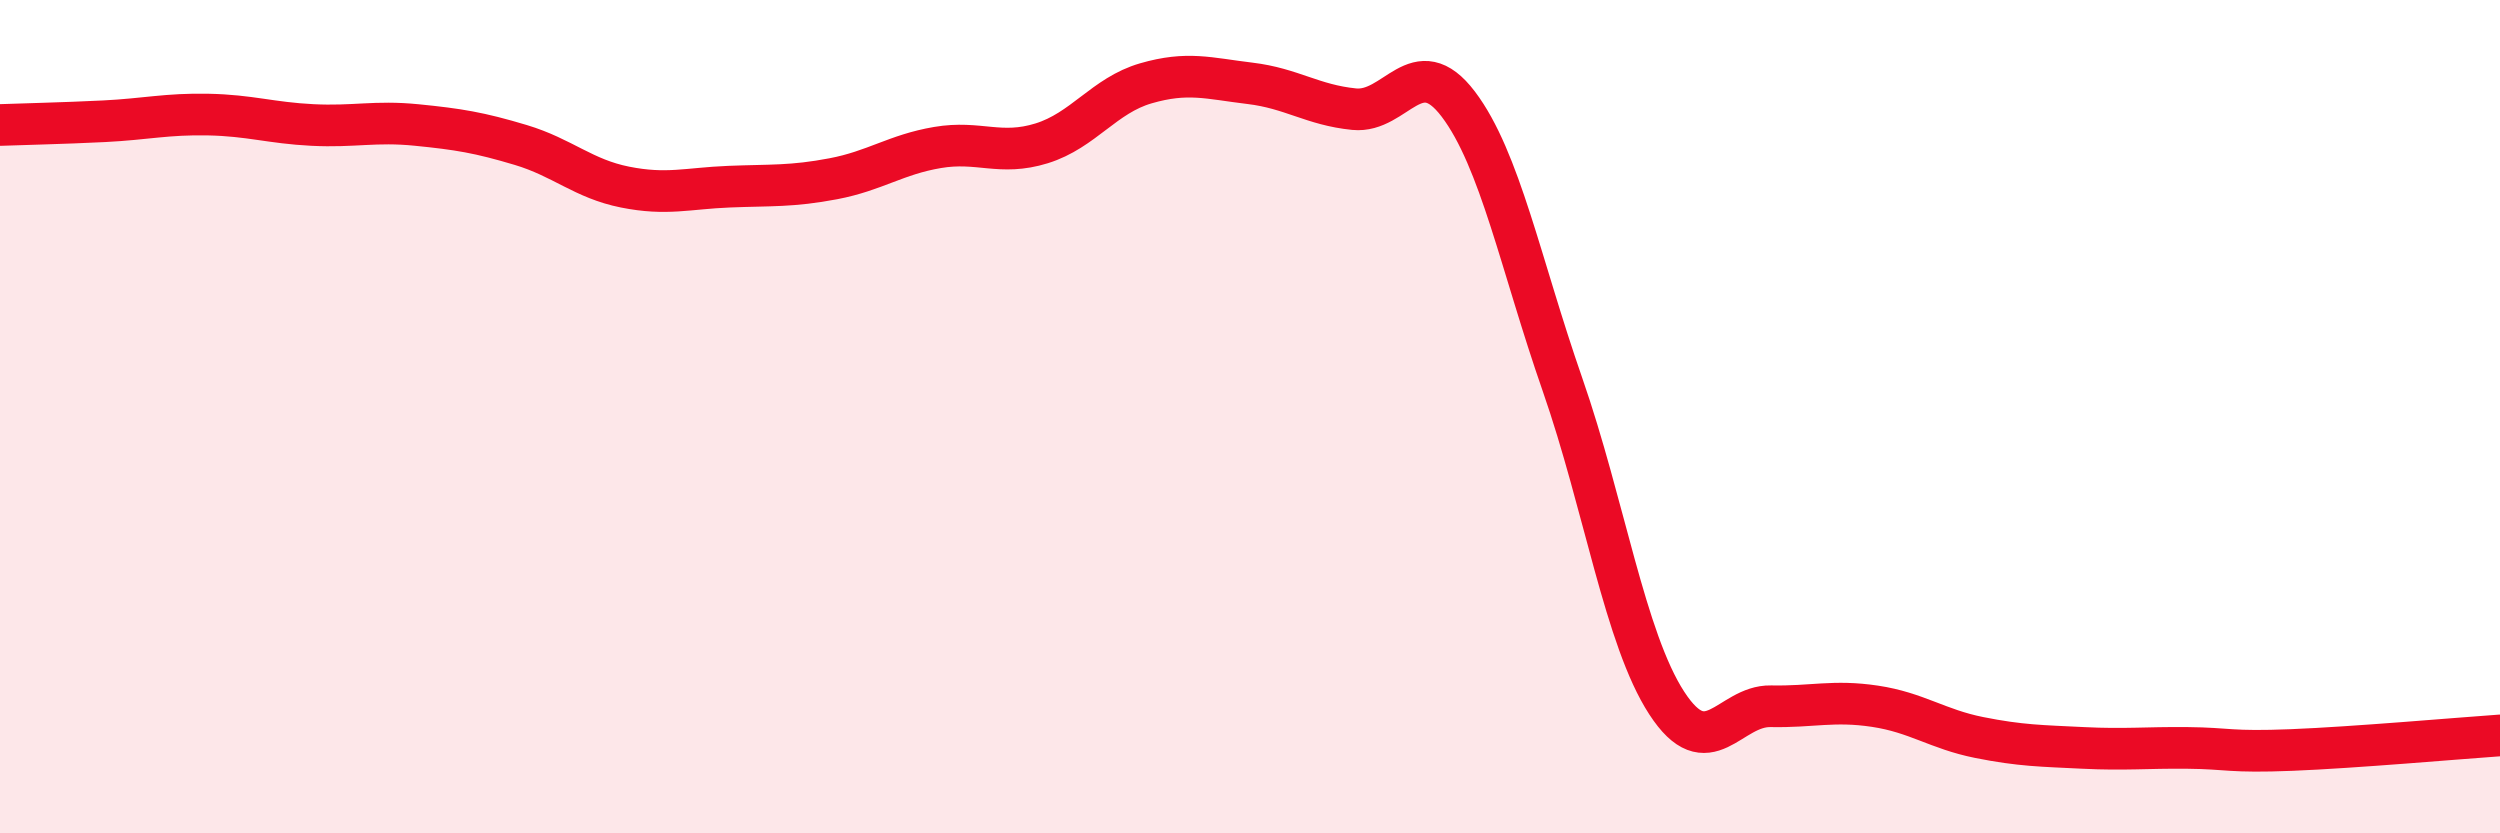 
    <svg width="60" height="20" viewBox="0 0 60 20" xmlns="http://www.w3.org/2000/svg">
      <path
        d="M 0,3 C 0.5,2.98 1.5,2.96 2.5,2.91 C 3.5,2.86 4,2.73 5,2.75 C 6,2.77 6.5,2.95 7.5,3 C 8.5,3.05 9,2.9 10,3 C 11,3.1 11.5,3.18 12.5,3.48 C 13.5,3.78 14,4.29 15,4.49 C 16,4.69 16.5,4.52 17.5,4.48 C 18.5,4.44 19,4.48 20,4.29 C 21,4.1 21.5,3.71 22.5,3.54 C 23.5,3.37 24,3.75 25,3.44 C 26,3.13 26.5,2.29 27.5,2 C 28.5,1.71 29,1.88 30,2 C 31,2.12 31.5,2.52 32.5,2.62 C 33.5,2.72 34,1.18 35,2.5 C 36,3.82 36.5,6.36 37.5,9.23 C 38.5,12.1 39,15.33 40,16.87 C 41,18.41 41.5,16.93 42.5,16.95 C 43.5,16.97 44,16.8 45,16.95 C 46,17.1 46.5,17.5 47.5,17.7 C 48.5,17.9 49,17.9 50,17.95 C 51,18 51.5,17.94 52.5,17.95 C 53.5,17.96 53.5,18.06 55,18 C 56.5,17.94 59,17.72 60,17.65L60 20L0 20Z"
        fill="#EB0A25"
        opacity="0.1"
        stroke-linecap="round"
        stroke-linejoin="round"
      />
      <path
        d="M 0,3 C 0.5,2.98 1.5,2.96 2.5,2.91 C 3.5,2.86 4,2.73 5,2.75 C 6,2.77 6.5,2.95 7.5,3 C 8.5,3.05 9,2.9 10,3 C 11,3.1 11.5,3.18 12.5,3.48 C 13.5,3.78 14,4.29 15,4.49 C 16,4.69 16.5,4.52 17.5,4.48 C 18.5,4.44 19,4.48 20,4.29 C 21,4.1 21.5,3.71 22.5,3.54 C 23.5,3.37 24,3.75 25,3.44 C 26,3.13 26.5,2.29 27.5,2 C 28.5,1.71 29,1.88 30,2 C 31,2.12 31.5,2.52 32.5,2.62 C 33.5,2.72 34,1.18 35,2.5 C 36,3.82 36.5,6.36 37.5,9.23 C 38.5,12.1 39,15.33 40,16.87 C 41,18.41 41.5,16.93 42.5,16.95 C 43.5,16.97 44,16.8 45,16.95 C 46,17.1 46.5,17.5 47.5,17.7 C 48.5,17.9 49,17.9 50,17.95 C 51,18 51.5,17.94 52.5,17.95 C 53.5,17.96 53.5,18.06 55,18 C 56.5,17.94 59,17.72 60,17.65"
        stroke="#EB0A25"
        stroke-width="1"
        fill="none"
        stroke-linecap="round"
        stroke-linejoin="round"
      />
    </svg>
  